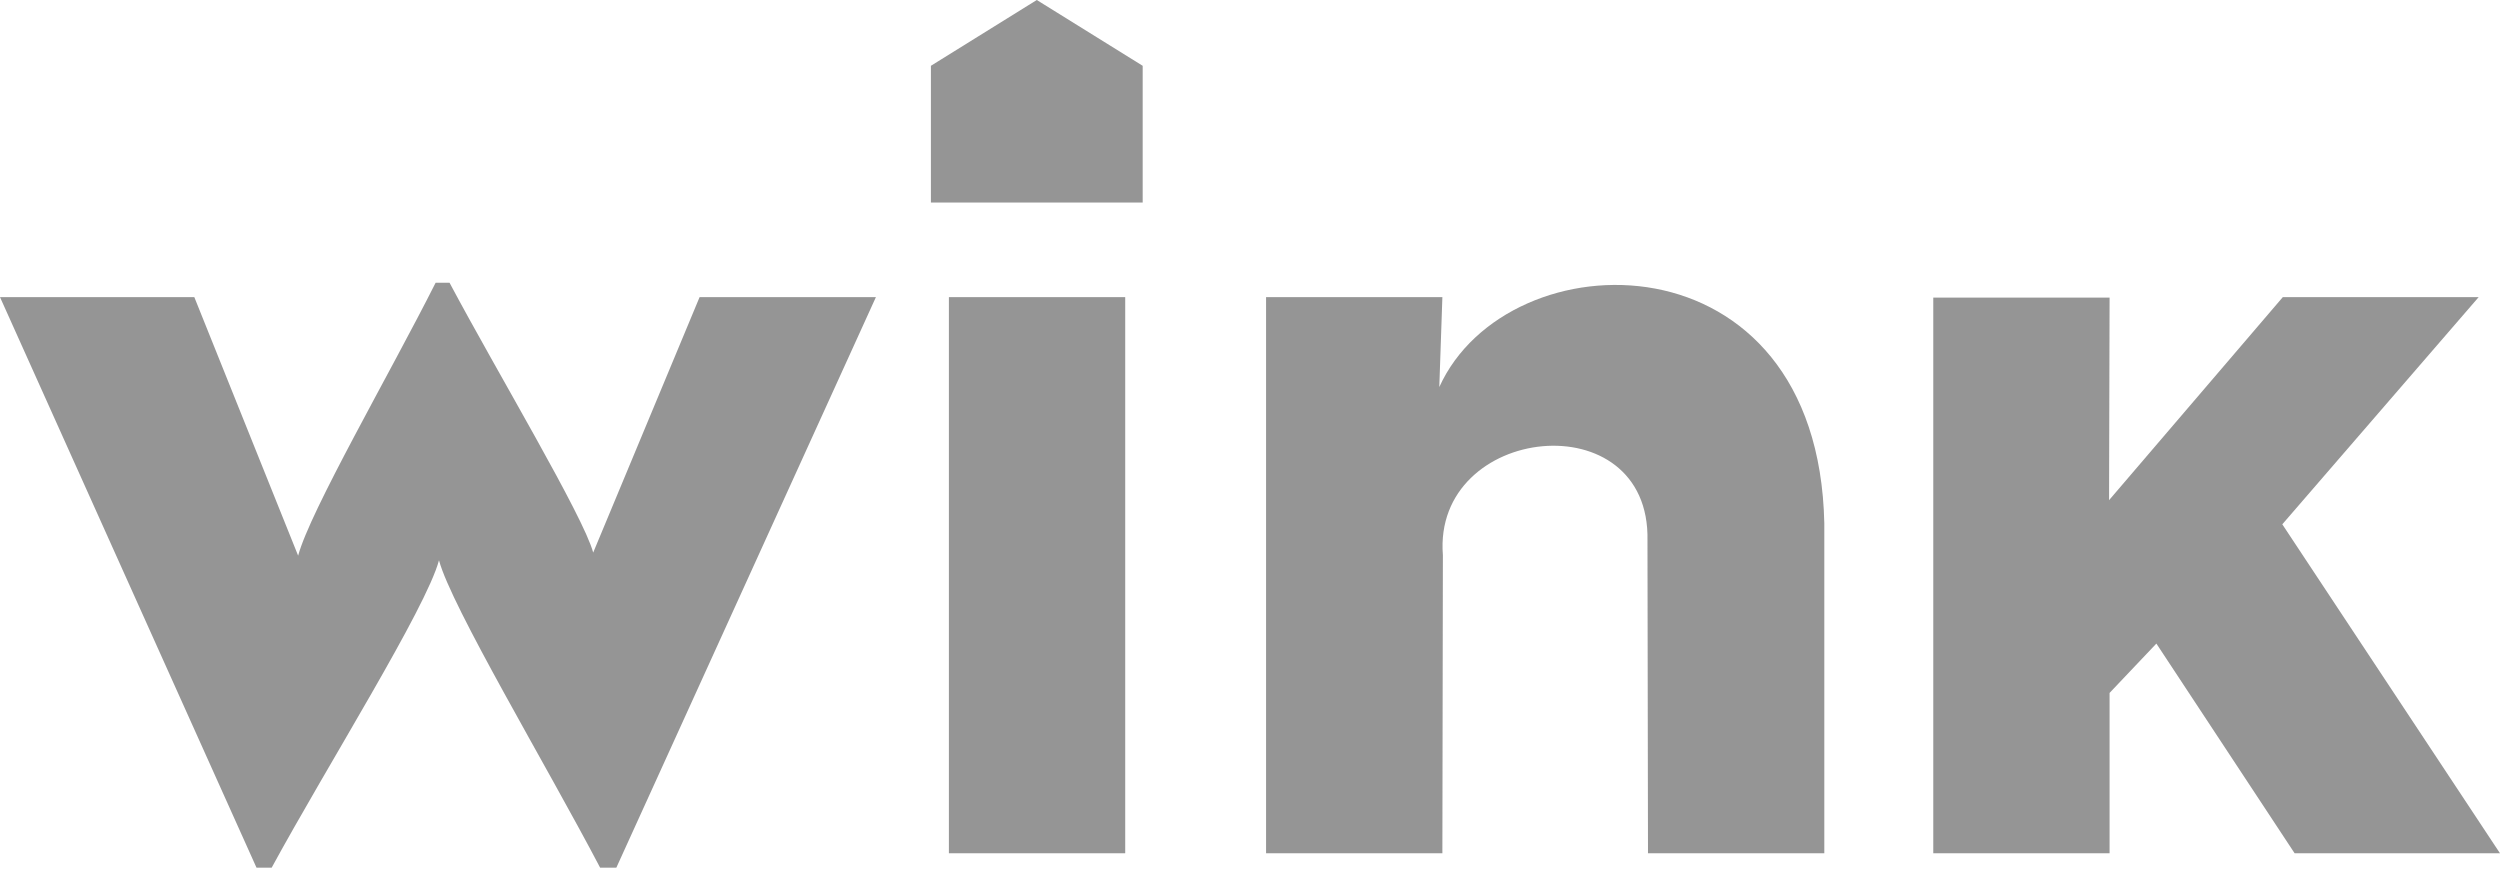 <svg xmlns="http://www.w3.org/2000/svg" width="188" height="66" viewBox="0 0 188 66" fill="none"><path d="M0 22.343H14.612L22.42 41.786C23.325 38.411 29.314 28.102 32.76 21.26H33.804C37.405 28.025 43.876 38.821 44.608 41.554L52.61 22.343H65.869L46.348 65.25H45.13C41.091 57.545 33.944 45.613 33.012 42.134C32.039 45.765 24.623 57.545 20.429 65.25H19.289L0 22.343Z" fill="#878787" fill-opacity="0.88"></path><path d="M70.004 4.948L77.967 0L85.93 4.948V15.23H70.004V4.948ZM71.357 22.343H84.616V64.168H71.357V22.343Z" fill="#878787" fill-opacity="0.88"></path><path d="M95.208 22.343H108.467L108.235 29.107C113.373 17.757 136.722 17.292 137.188 39.351V64.168H123.929L123.89 40.665C124.138 30.116 107.721 31.898 108.505 41.748L108.467 64.168H95.208V22.343Z" fill="#878787" fill-opacity="0.88"></path><path d="M145.382 22.381H158.641L158.602 37.612L171.668 22.343H186.396L171.629 39.428L188 64.168H172.557L162.159 48.397L158.641 52.107V64.168H145.382V22.381Z" fill="#878787" fill-opacity="0.88"></path></svg>